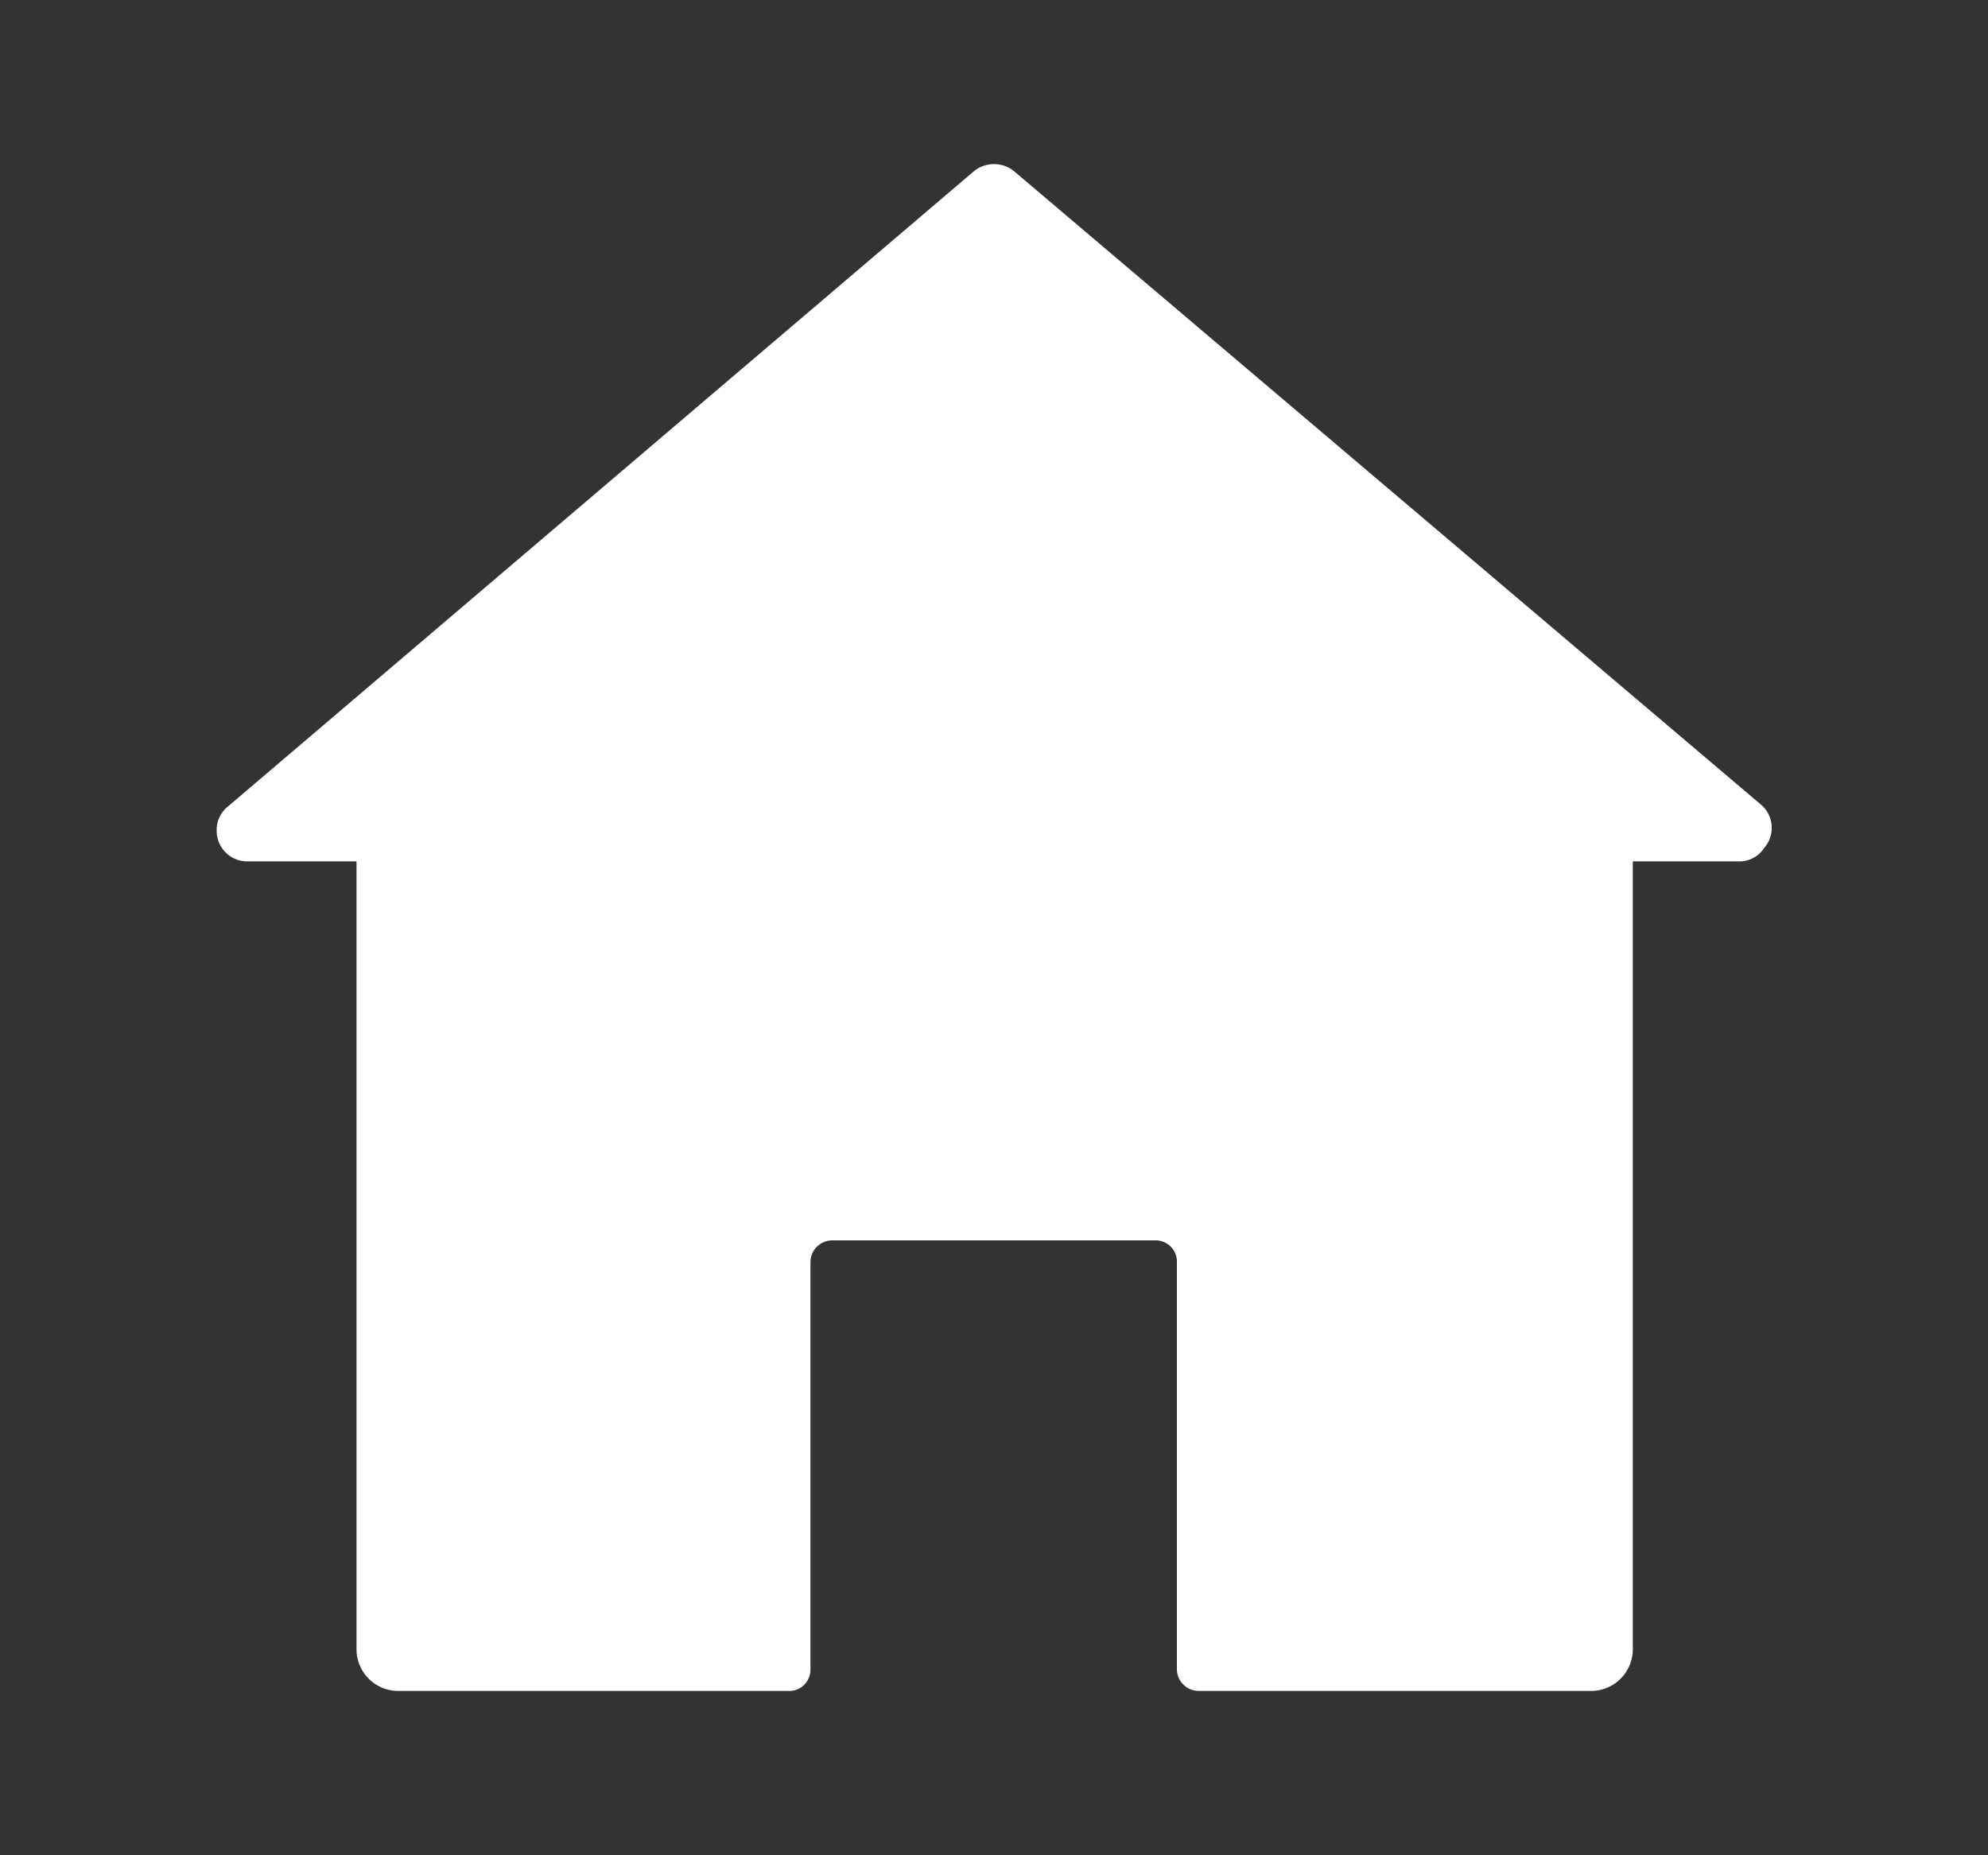 <svg id="Layer_1" data-name="Layer 1" xmlns="http://www.w3.org/2000/svg" viewBox="0 0 30 28"><rect x="0" y="0" width="30" height="28" fill="#333333" stroke="none"/><defs><style>.cls-1{fill:#fff;}</style></defs><path id="Path_10" data-name="Path 10" class="cls-1" d="M26.27,13H24.64V24.89a.63.63,0,0,1-.62.63H18.09a.33.33,0,0,1-.33-.33V19.05a.32.32,0,0,0-.32-.33H12.56a.33.33,0,0,0-.33.33v6.14a.32.32,0,0,1-.32.33H6a.63.63,0,0,1-.62-.63V13H3.73a.46.46,0,0,1-.46-.46.45.45,0,0,1,.16-.36L14.69,2.59a.48.48,0,0,1,.62,0l11.26,9.55a.46.46,0,0,1,.05.66A.44.44,0,0,1,26.27,13Z"/></svg>